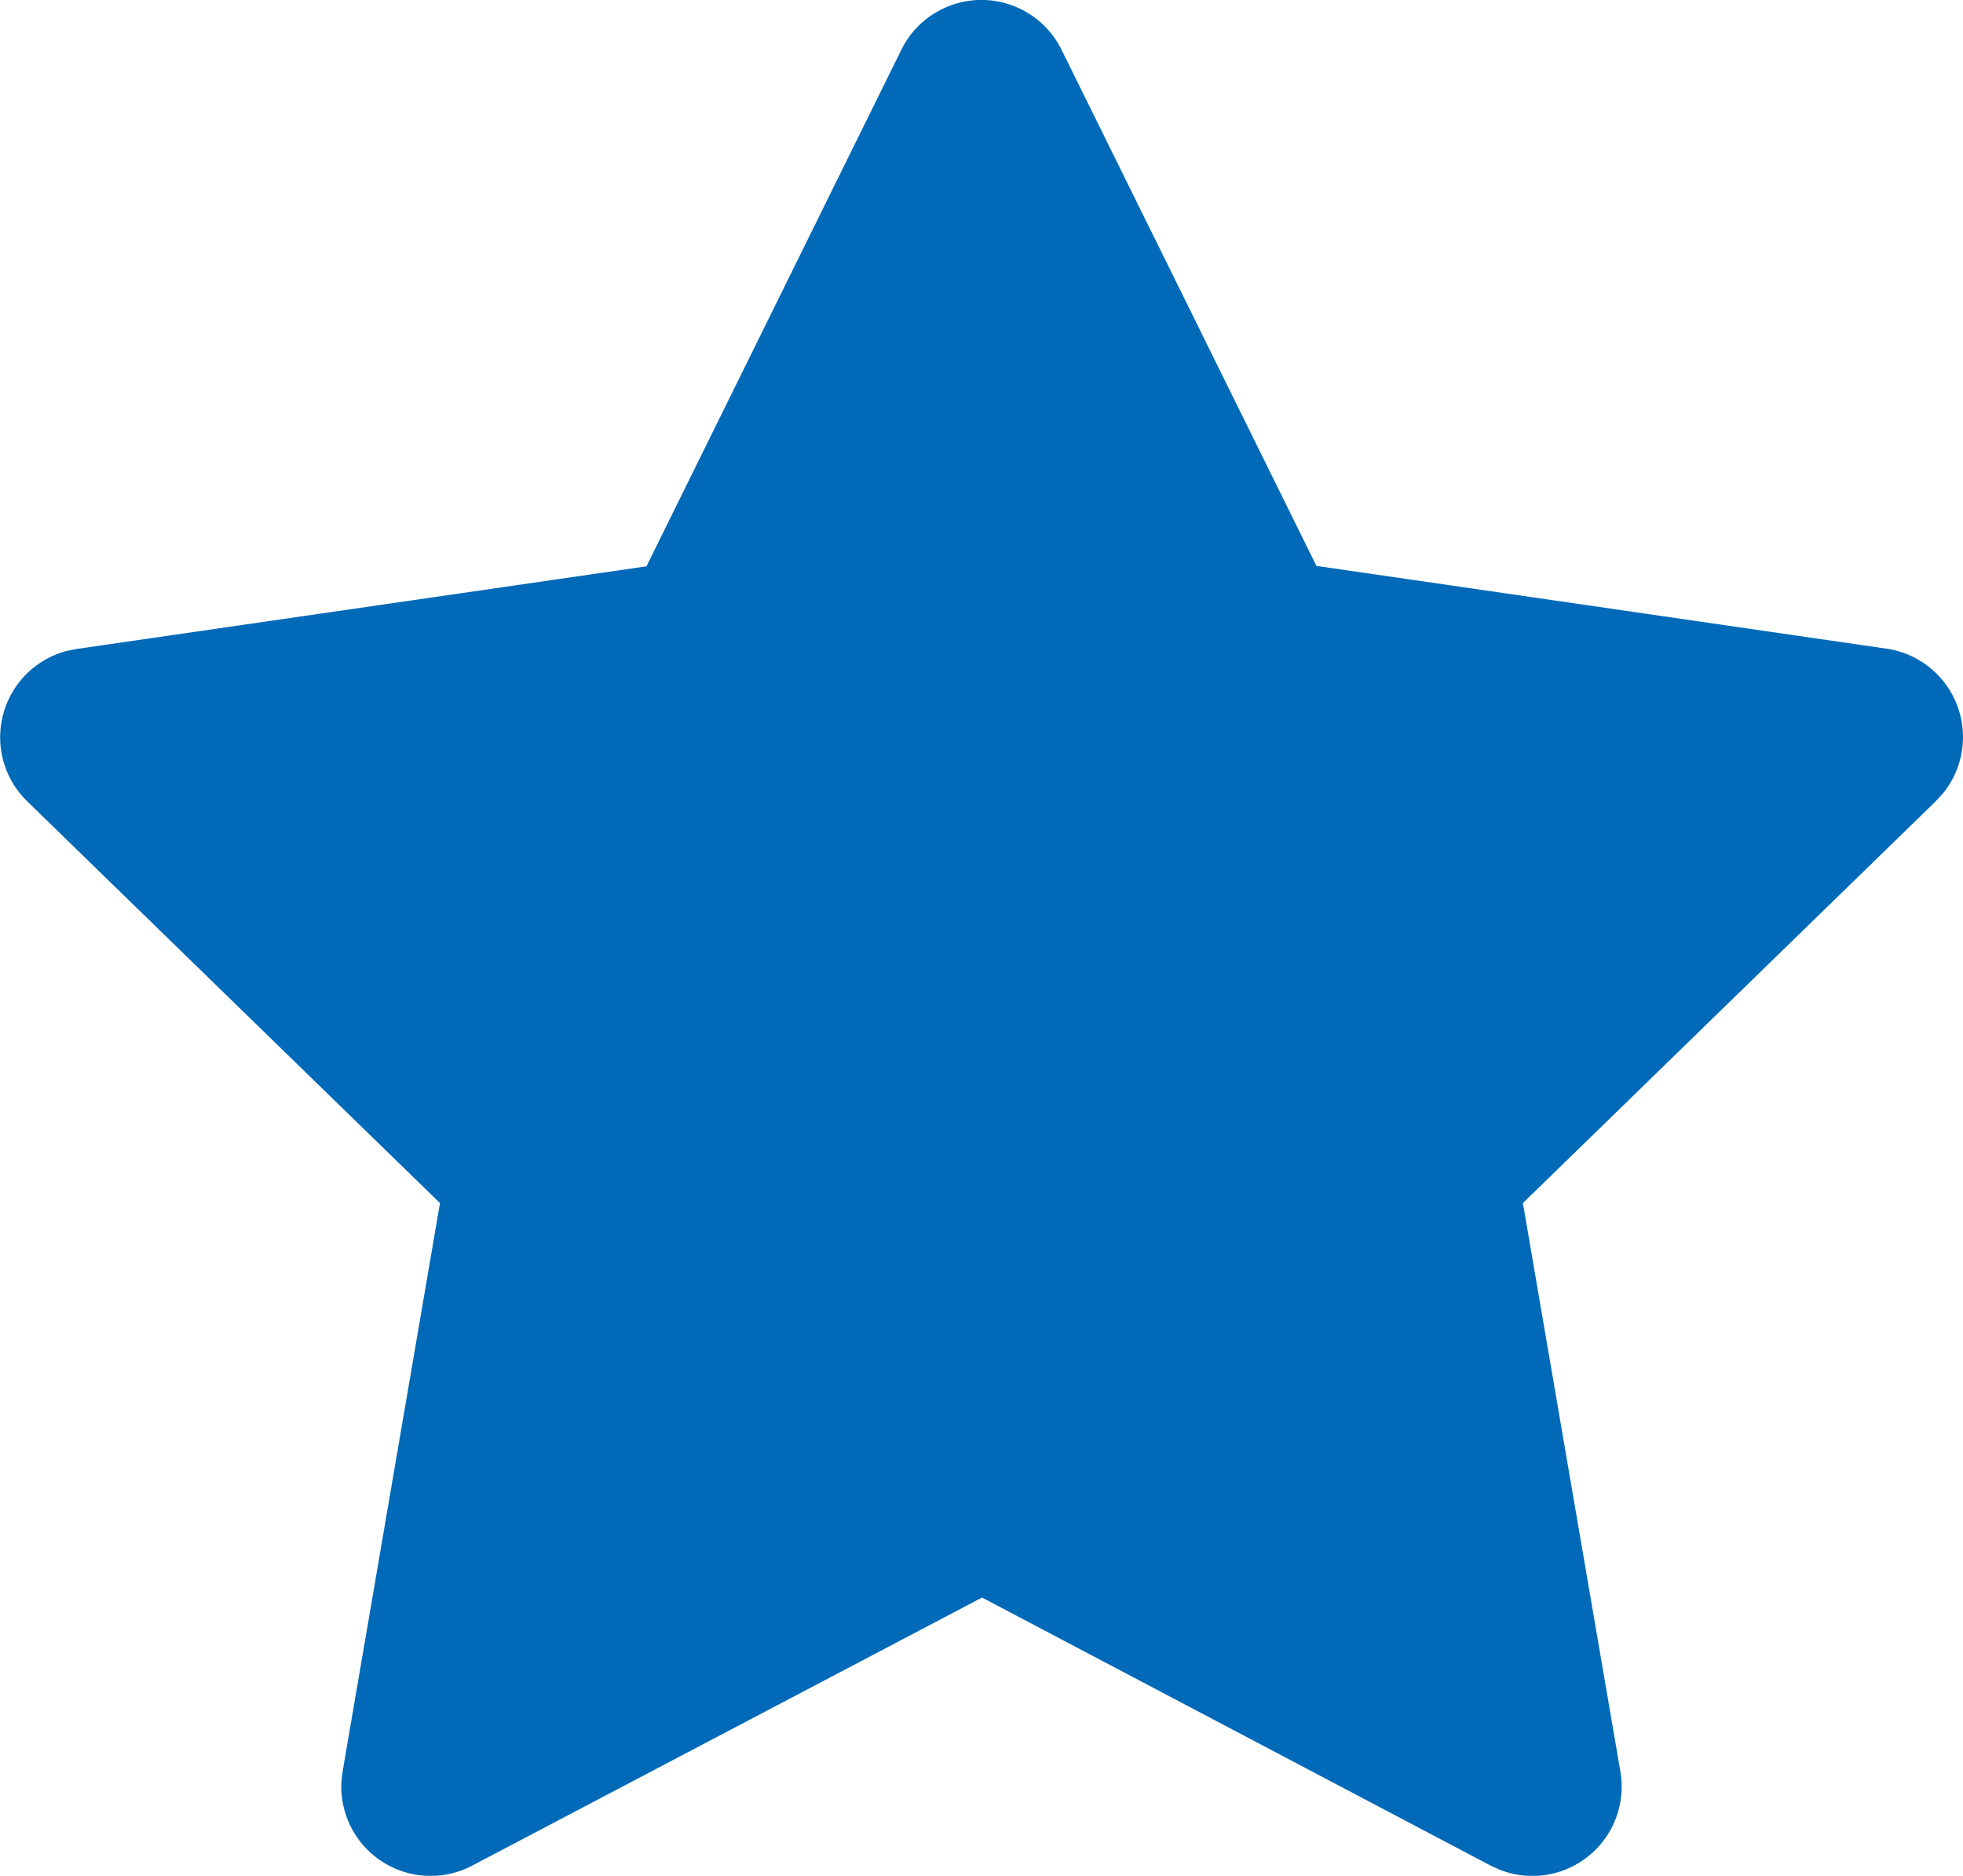 <svg xmlns="http://www.w3.org/2000/svg" width="18.31" height="17.495" viewBox="0 0 18.31 17.495">
  <path id="icon" d="M7.037,6.284,1.72,7.055l-.094.019a.833.833,0,0,0-.367,1.4l3.852,3.749-.908,5.3-.011.092a.833.833,0,0,0,1.22.787l4.755-2.5,4.744,2.5.083.038a.833.833,0,0,0,1.127-.917l-.909-5.3,3.853-3.75.065-.071a.833.833,0,0,0-.527-1.35l-5.317-.772L10.909,1.467a.833.833,0,0,0-1.495,0L7.037,6.284Z" transform="translate(-1.007 -1.002)" fill="#0069b8"/>
</svg>
